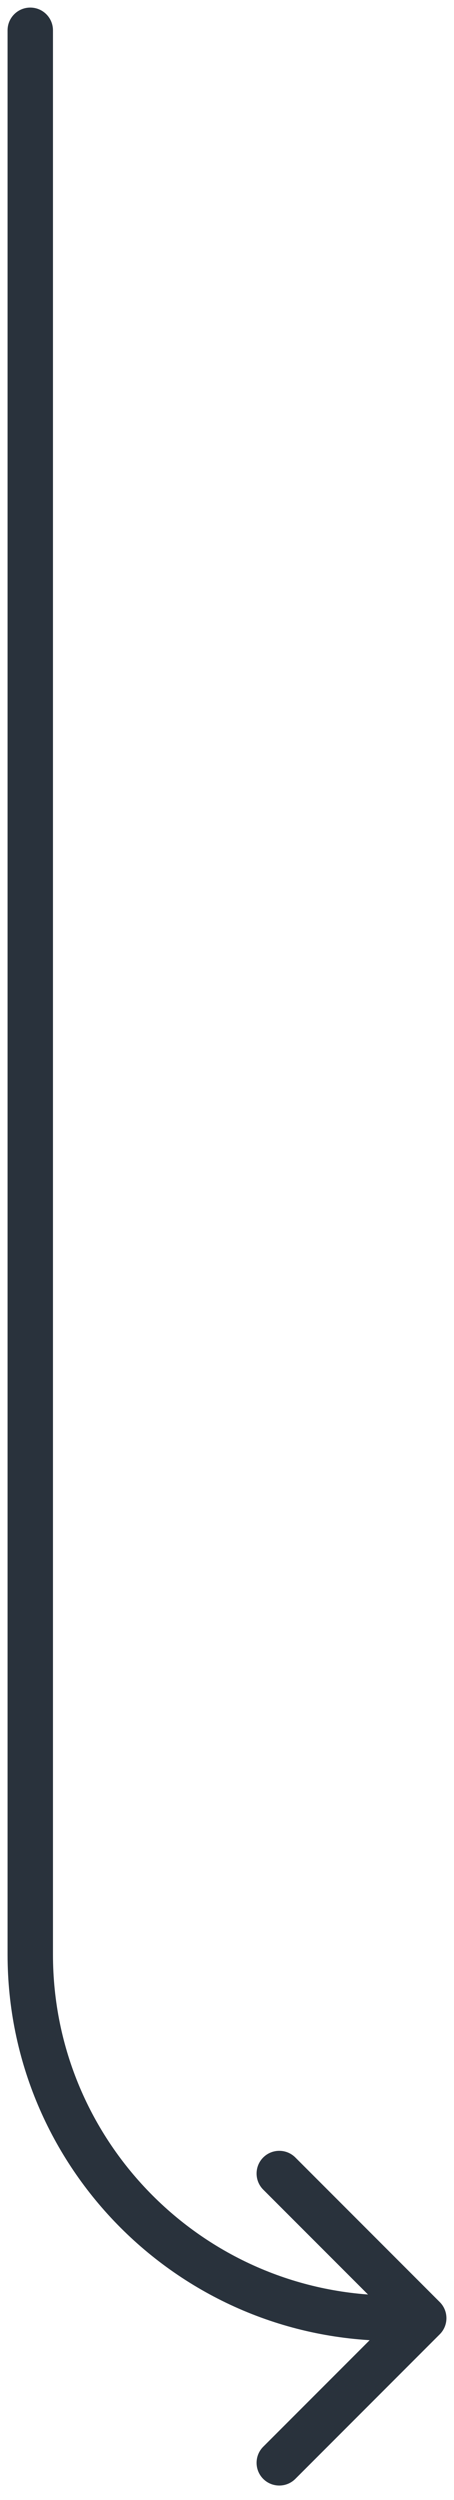 <?xml version="1.0" encoding="UTF-8"?> <svg xmlns="http://www.w3.org/2000/svg" width="30" height="165" viewBox="0 0 30 165" fill="none"> <path d="M3.5 2C3.5 1.172 2.828 0.5 2 0.5C1.172 0.5 0.5 1.172 0.5 2H3.5ZM29.061 154.061C29.646 153.475 29.646 152.525 29.061 151.939L19.515 142.393C18.929 141.808 17.979 141.808 17.393 142.393C16.808 142.979 16.808 143.929 17.393 144.515L25.879 153L17.393 161.485C16.808 162.071 16.808 163.021 17.393 163.607C17.979 164.192 18.929 164.192 19.515 163.607L29.061 154.061ZM0.5 2V129H3.5V2H0.5ZM26 154.5H28V151.5H26V154.5ZM0.5 129C0.5 143.083 11.917 154.5 26 154.5V151.5C13.574 151.5 3.5 141.426 3.5 129H0.5Z" fill="#29323C"></path> </svg> 